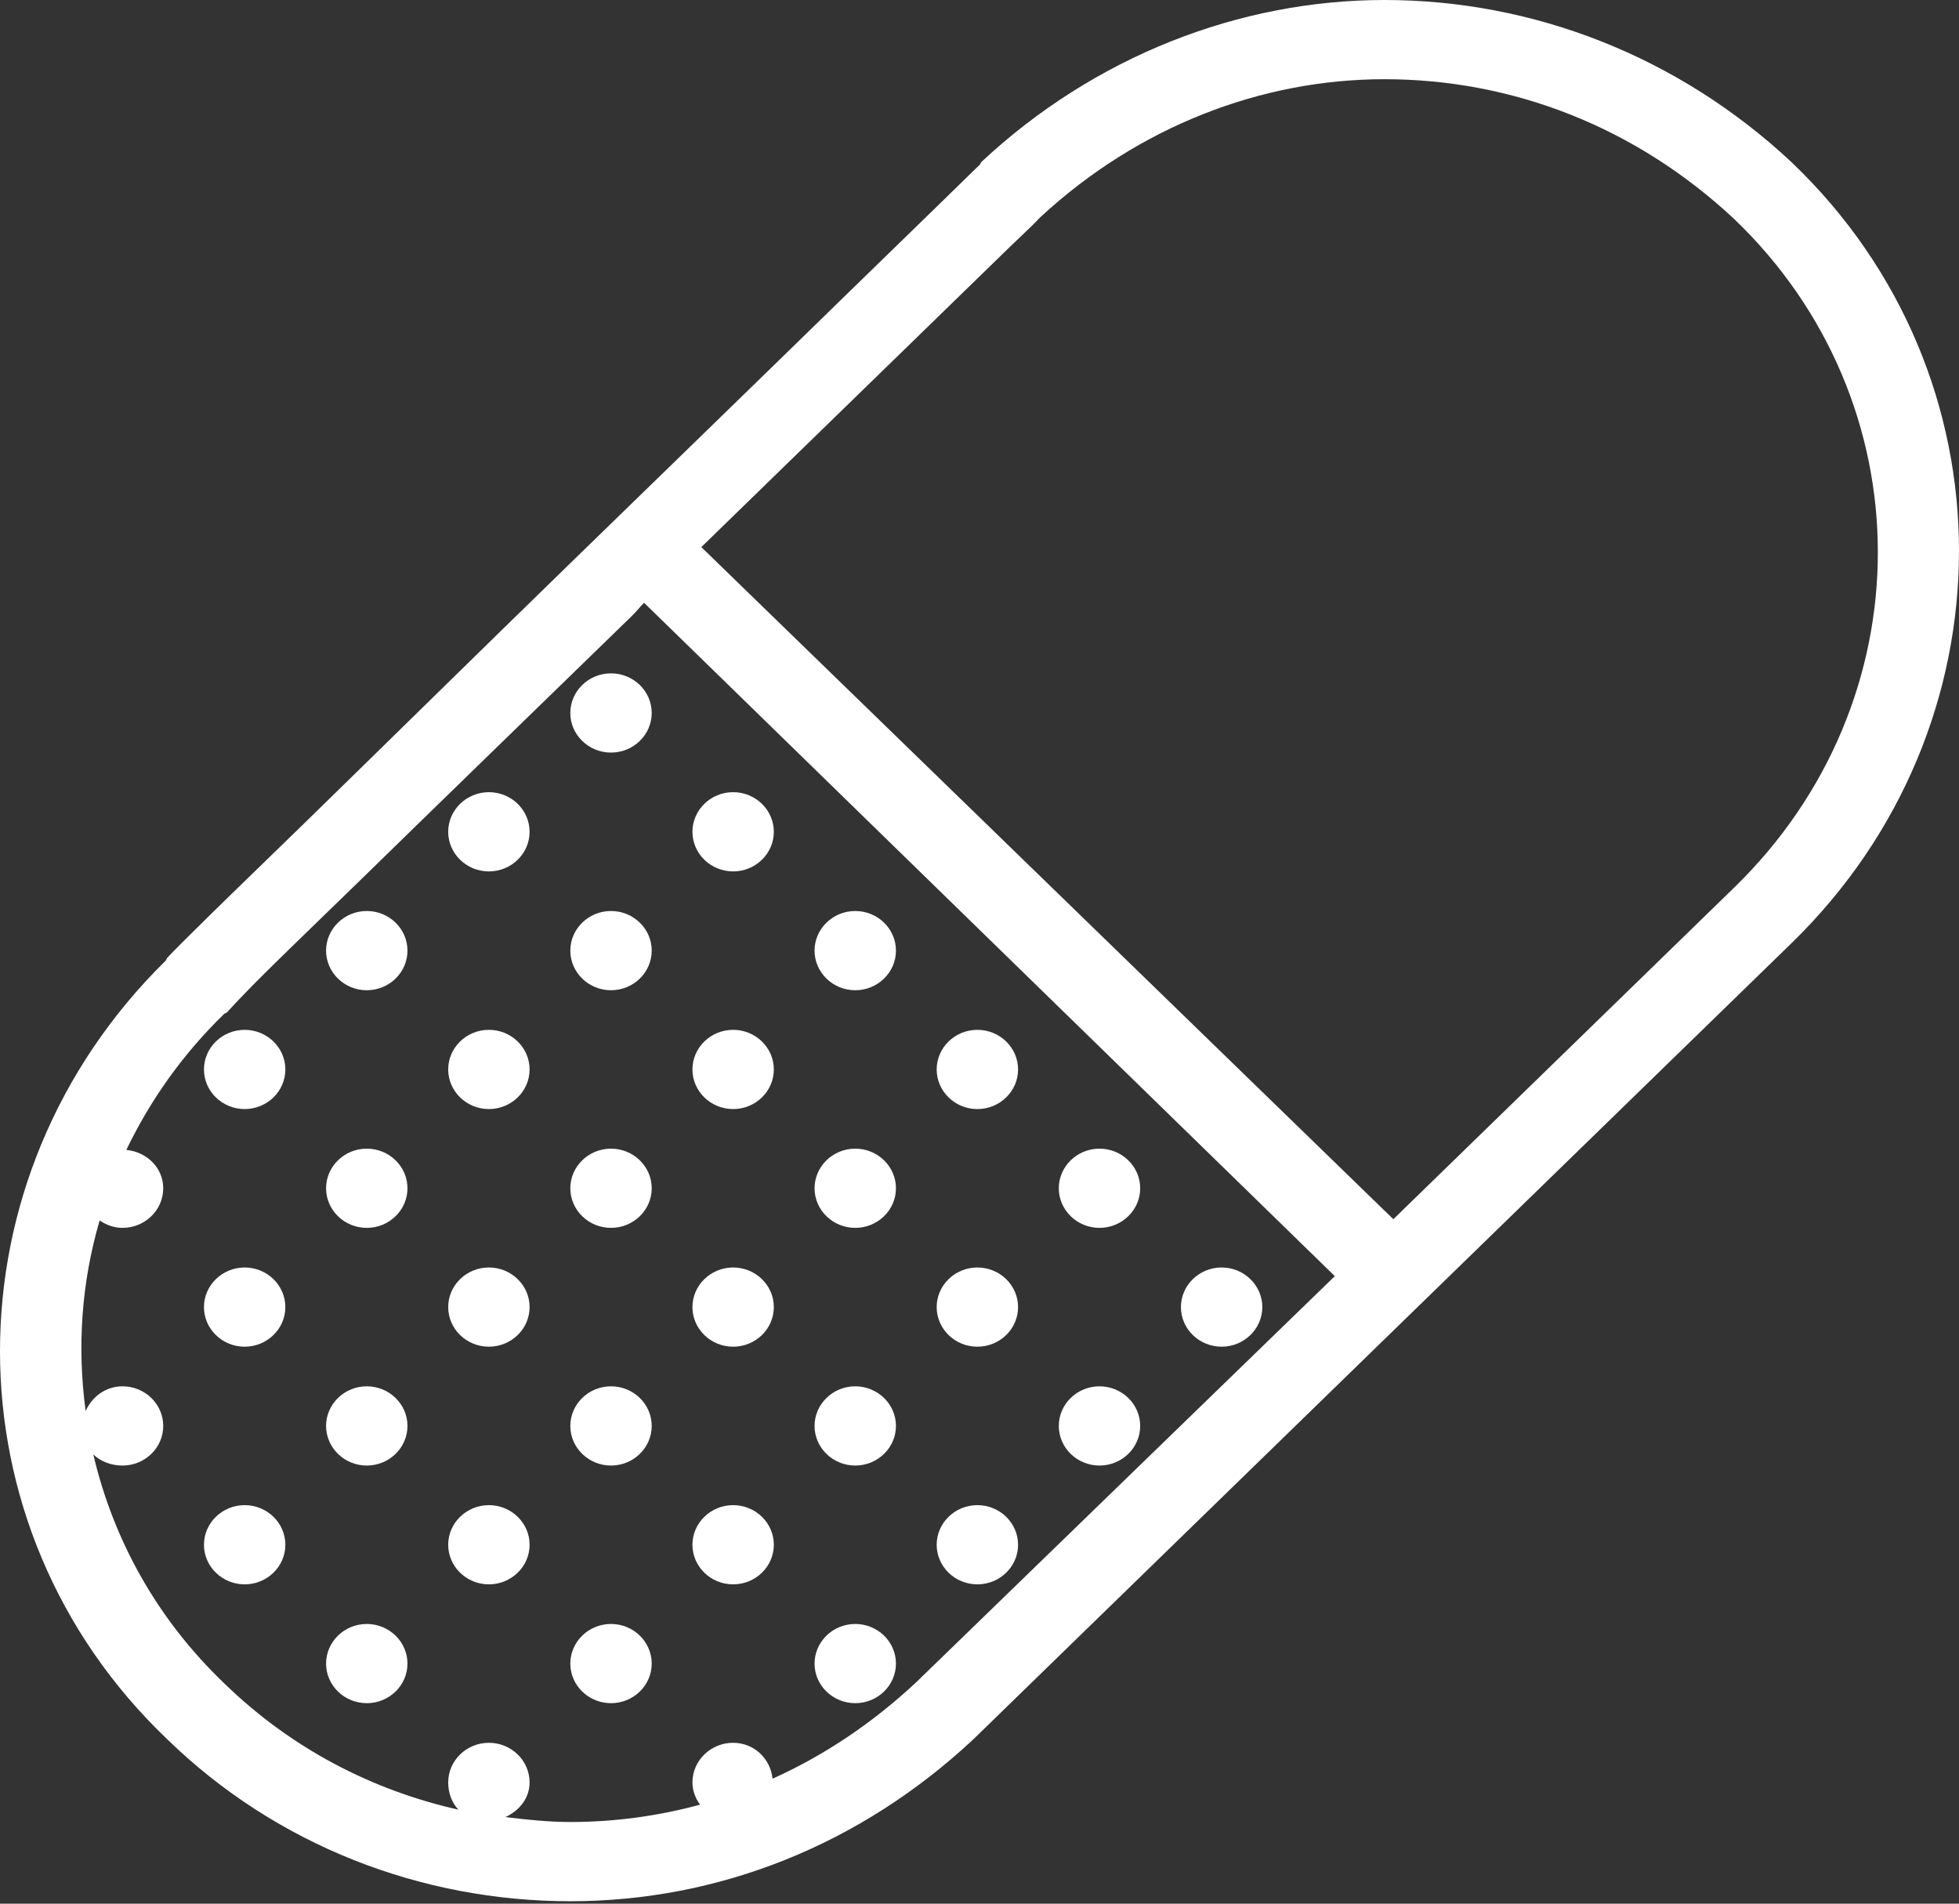 <svg width="71" height="69" viewBox="0 0 71 69" fill="none" xmlns="http://www.w3.org/2000/svg">
<rect x="0" y="0" width="71" height="69" fill="#333333" stroke="none"/>
<path d="M50.176 0C44.92 0 39.664 2.041 35.561 5.877C35.544 5.905 35.527 5.939 35.515 5.967C35.521 5.956 34.887 6.573 34.04 7.403C33.193 8.233 32.034 9.349 30.674 10.678C27.954 13.336 24.404 16.779 20.854 20.234C17.304 23.688 13.777 27.16 11.034 29.835C9.662 31.175 8.487 32.302 7.622 33.155C6.792 33.968 6.32 34.439 6.055 34.725C6.043 34.736 6.02 34.804 6.009 34.815C-2.002 42.688 -2.019 55.329 6.055 63.035C10.02 66.893 15.275 68.912 20.67 68.912C26.064 68.912 31.199 66.859 35.285 63.035L64.929 34.187C73.015 26.319 73.032 13.605 64.929 5.877C60.826 2.041 55.57 0 50.176 0ZM50.176 2.871C54.815 2.871 59.282 4.599 62.855 7.941C69.776 14.57 69.811 25.399 62.855 32.168L50.499 44.191L25.418 19.83C28.023 17.29 30.72 14.676 32.749 12.697C34.109 11.367 35.262 10.257 36.114 9.422C36.916 8.631 37.365 8.238 37.636 7.941C37.653 7.924 37.711 7.868 37.728 7.851C41.284 4.571 45.733 2.871 50.176 2.871ZM23.344 21.849L48.378 46.255L33.21 60.971C31.608 62.468 29.856 63.635 28 64.47C27.925 63.747 27.332 63.169 26.571 63.169C25.758 63.169 25.096 63.814 25.096 64.605C25.096 64.908 25.205 65.182 25.372 65.412C23.857 65.822 22.283 66.04 20.67 66.04C19.886 66.04 19.091 65.956 18.318 65.861C18.82 65.631 19.194 65.177 19.194 64.605C19.194 63.814 18.532 63.169 17.719 63.169C16.906 63.169 16.244 63.814 16.244 64.605C16.244 64.981 16.37 65.334 16.613 65.592C13.46 64.885 10.533 63.354 8.129 61.016C5.663 58.66 4.095 55.767 3.381 52.716C3.646 52.974 4.032 53.12 4.441 53.12C5.254 53.12 5.916 52.475 5.916 51.684C5.916 50.893 5.254 50.248 4.441 50.248C3.83 50.248 3.329 50.63 3.104 51.145C2.793 48.835 2.948 46.502 3.611 44.236C3.848 44.399 4.13 44.505 4.441 44.505C5.254 44.505 5.916 43.861 5.916 43.07C5.916 42.33 5.323 41.752 4.579 41.679C5.438 39.89 6.608 38.224 8.129 36.744C8.158 36.733 8.193 36.716 8.222 36.699C8.262 36.654 8.838 36.02 9.697 35.174C10.556 34.327 11.737 33.188 13.109 31.854C15.846 29.179 19.379 25.752 22.929 22.298C23.084 22.146 23.188 22 23.344 21.849ZM22.145 24.406C21.332 24.406 20.67 25.051 20.67 25.842C20.67 26.633 21.332 27.278 22.145 27.278C22.958 27.278 23.62 26.633 23.62 25.842C23.62 25.051 22.958 24.406 22.145 24.406ZM17.719 28.713C16.906 28.713 16.244 29.358 16.244 30.149C16.244 30.94 16.906 31.585 17.719 31.585C18.532 31.585 19.194 30.94 19.194 30.149C19.194 29.358 18.532 28.713 17.719 28.713ZM26.571 28.713C25.758 28.713 25.096 29.358 25.096 30.149C25.096 30.94 25.758 31.585 26.571 31.585C27.384 31.585 28.046 30.94 28.046 30.149C28.046 29.358 27.384 28.713 26.571 28.713ZM13.293 33.02C12.48 33.02 11.818 33.665 11.818 34.456C11.818 35.247 12.48 35.892 13.293 35.892C14.106 35.892 14.768 35.247 14.768 34.456C14.768 33.665 14.106 33.02 13.293 33.02ZM22.145 33.02C21.332 33.02 20.67 33.665 20.67 34.456C20.67 35.247 21.332 35.892 22.145 35.892C22.958 35.892 23.62 35.247 23.62 34.456C23.62 33.665 22.958 33.02 22.145 33.02ZM30.997 33.02C30.184 33.02 29.522 33.665 29.522 34.456C29.522 35.247 30.184 35.892 30.997 35.892C31.809 35.892 32.472 35.247 32.472 34.456C32.472 33.665 31.809 33.02 30.997 33.02ZM8.867 37.327C8.055 37.327 7.392 37.972 7.392 38.763C7.392 39.554 8.055 40.199 8.867 40.199C9.68 40.199 10.342 39.554 10.342 38.763C10.342 37.972 9.68 37.327 8.867 37.327ZM17.719 37.327C16.906 37.327 16.244 37.972 16.244 38.763C16.244 39.554 16.906 40.199 17.719 40.199C18.532 40.199 19.194 39.554 19.194 38.763C19.194 37.972 18.532 37.327 17.719 37.327ZM26.571 37.327C25.758 37.327 25.096 37.972 25.096 38.763C25.096 39.554 25.758 40.199 26.571 40.199C27.384 40.199 28.046 39.554 28.046 38.763C28.046 37.972 27.384 37.327 26.571 37.327ZM35.423 37.327C34.61 37.327 33.948 37.972 33.948 38.763C33.948 39.554 34.61 40.199 35.423 40.199C36.236 40.199 36.898 39.554 36.898 38.763C36.898 37.972 36.236 37.327 35.423 37.327ZM13.293 41.634C12.48 41.634 11.818 42.279 11.818 43.07C11.818 43.861 12.48 44.505 13.293 44.505C14.106 44.505 14.768 43.861 14.768 43.07C14.768 42.279 14.106 41.634 13.293 41.634ZM22.145 41.634C21.332 41.634 20.67 42.279 20.67 43.07C20.67 43.861 21.332 44.505 22.145 44.505C22.958 44.505 23.62 43.861 23.62 43.07C23.62 42.279 22.958 41.634 22.145 41.634ZM30.997 41.634C30.184 41.634 29.522 42.279 29.522 43.07C29.522 43.861 30.184 44.505 30.997 44.505C31.809 44.505 32.472 43.861 32.472 43.07C32.472 42.279 31.809 41.634 30.997 41.634ZM39.849 41.634C39.036 41.634 38.374 42.279 38.374 43.07C38.374 43.861 39.036 44.505 39.849 44.505C40.661 44.505 41.324 43.861 41.324 43.07C41.324 42.279 40.661 41.634 39.849 41.634ZM8.867 45.941C8.055 45.941 7.392 46.586 7.392 47.377C7.392 48.168 8.055 48.812 8.867 48.812C9.68 48.812 10.342 48.168 10.342 47.377C10.342 46.586 9.68 45.941 8.867 45.941ZM17.719 45.941C16.906 45.941 16.244 46.586 16.244 47.377C16.244 48.168 16.906 48.812 17.719 48.812C18.532 48.812 19.194 48.168 19.194 47.377C19.194 46.586 18.532 45.941 17.719 45.941ZM26.571 45.941C25.758 45.941 25.096 46.586 25.096 47.377C25.096 48.168 25.758 48.812 26.571 48.812C27.384 48.812 28.046 48.168 28.046 47.377C28.046 46.586 27.384 45.941 26.571 45.941ZM35.423 45.941C34.61 45.941 33.948 46.586 33.948 47.377C33.948 48.168 34.61 48.812 35.423 48.812C36.236 48.812 36.898 48.168 36.898 47.377C36.898 46.586 36.236 45.941 35.423 45.941ZM44.275 45.941C43.462 45.941 42.8 46.586 42.8 47.377C42.8 48.168 43.462 48.812 44.275 48.812C45.087 48.812 45.75 48.168 45.75 47.377C45.75 46.586 45.087 45.941 44.275 45.941ZM13.293 50.248C12.48 50.248 11.818 50.893 11.818 51.684C11.818 52.475 12.48 53.12 13.293 53.12C14.106 53.12 14.768 52.475 14.768 51.684C14.768 50.893 14.106 50.248 13.293 50.248ZM22.145 50.248C21.332 50.248 20.67 50.893 20.67 51.684C20.67 52.475 21.332 53.12 22.145 53.12C22.958 53.12 23.62 52.475 23.62 51.684C23.62 50.893 22.958 50.248 22.145 50.248ZM30.997 50.248C30.184 50.248 29.522 50.893 29.522 51.684C29.522 52.475 30.184 53.12 30.997 53.12C31.809 53.12 32.472 52.475 32.472 51.684C32.472 50.893 31.809 50.248 30.997 50.248ZM39.849 50.248C39.036 50.248 38.374 50.893 38.374 51.684C38.374 52.475 39.036 53.12 39.849 53.12C40.661 53.12 41.324 52.475 41.324 51.684C41.324 50.893 40.661 50.248 39.849 50.248ZM8.867 54.555C8.055 54.555 7.392 55.2 7.392 55.991C7.392 56.782 8.055 57.426 8.867 57.426C9.68 57.426 10.342 56.782 10.342 55.991C10.342 55.2 9.68 54.555 8.867 54.555ZM17.719 54.555C16.906 54.555 16.244 55.2 16.244 55.991C16.244 56.782 16.906 57.426 17.719 57.426C18.532 57.426 19.194 56.782 19.194 55.991C19.194 55.2 18.532 54.555 17.719 54.555ZM26.571 54.555C25.758 54.555 25.096 55.2 25.096 55.991C25.096 56.782 25.758 57.426 26.571 57.426C27.384 57.426 28.046 56.782 28.046 55.991C28.046 55.2 27.384 54.555 26.571 54.555ZM35.423 54.555C34.61 54.555 33.948 55.2 33.948 55.991C33.948 56.782 34.61 57.426 35.423 57.426C36.236 57.426 36.898 56.782 36.898 55.991C36.898 55.2 36.236 54.555 35.423 54.555ZM13.293 58.862C12.48 58.862 11.818 59.507 11.818 60.298C11.818 61.089 12.48 61.733 13.293 61.733C14.106 61.733 14.768 61.089 14.768 60.298C14.768 59.507 14.106 58.862 13.293 58.862ZM22.145 58.862C21.332 58.862 20.67 59.507 20.67 60.298C20.67 61.089 21.332 61.733 22.145 61.733C22.958 61.733 23.62 61.089 23.62 60.298C23.62 59.507 22.958 58.862 22.145 58.862ZM30.997 58.862C30.184 58.862 29.522 59.507 29.522 60.298C29.522 61.089 30.184 61.733 30.997 61.733C31.809 61.733 32.472 61.089 32.472 60.298C32.472 59.507 31.809 58.862 30.997 58.862Z" fill="white"/>
</svg>
